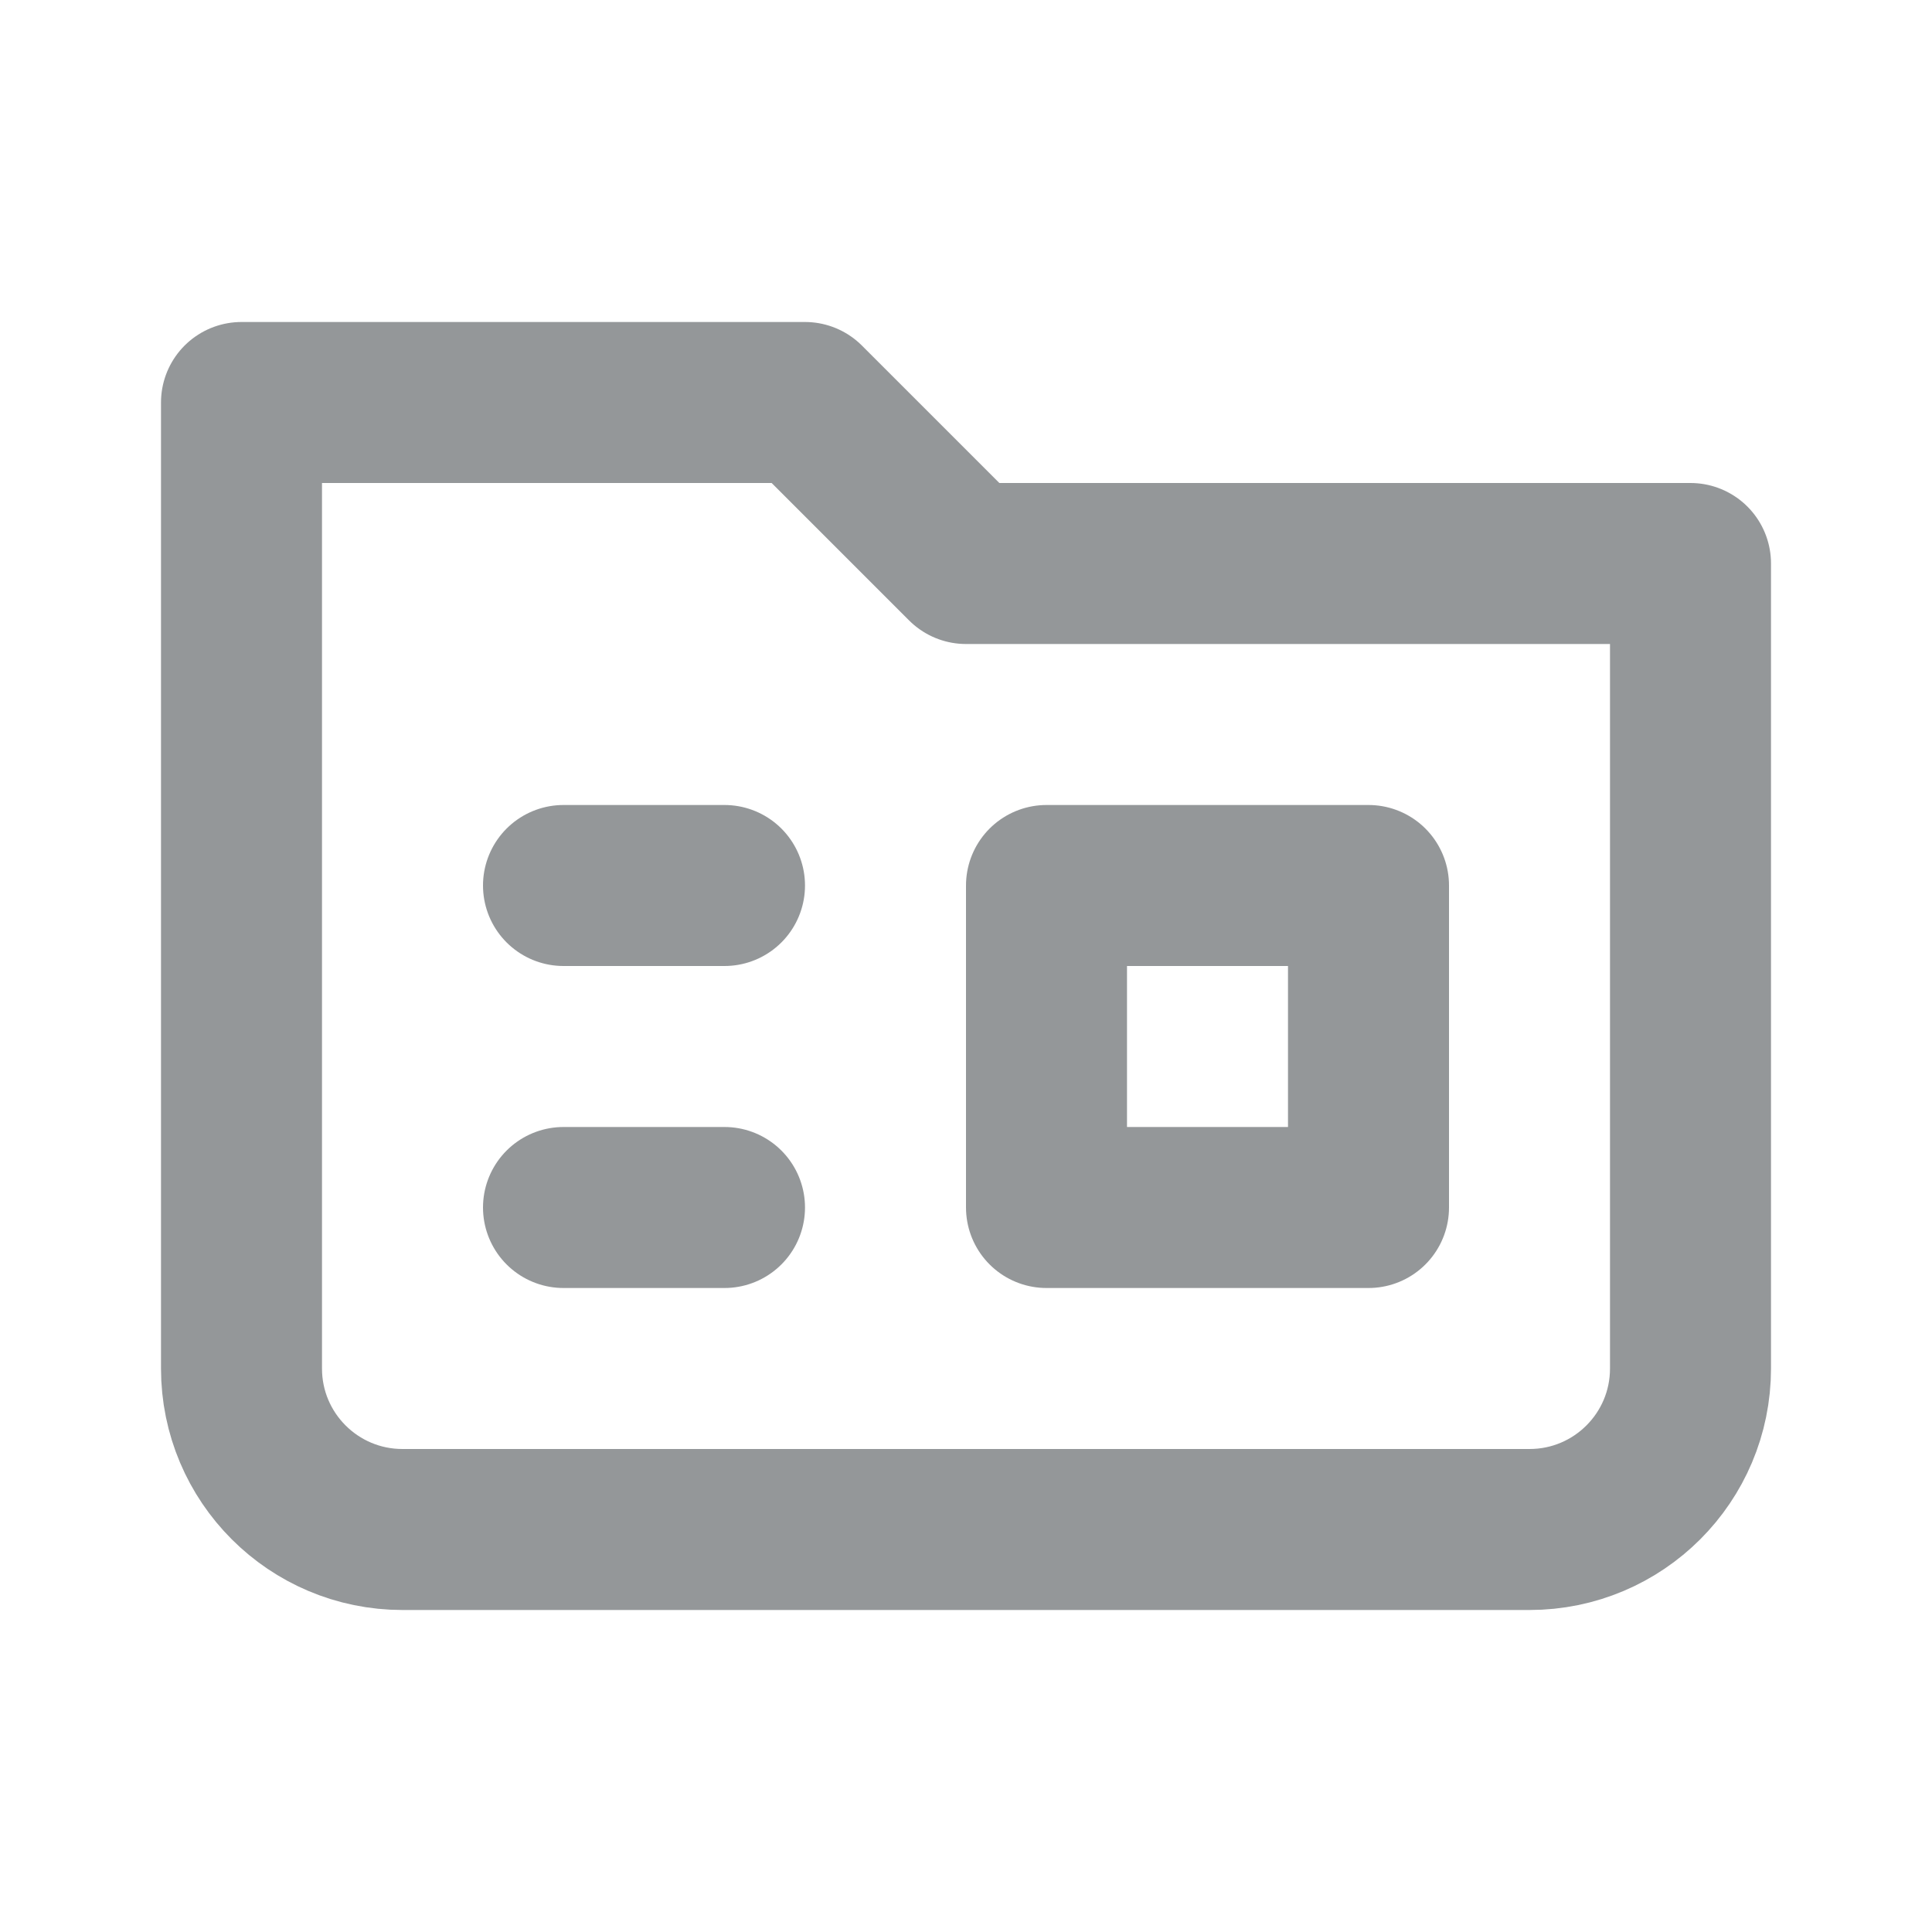 <svg width="24" height="24" viewBox="0 0 24 24" fill="none" xmlns="http://www.w3.org/2000/svg">
<g id="Icon Frame">
<path id="Vector 70" d="M3 17V5H10L12 7H21V17C21 18.105 20.105 19 19 19H5C3.895 19 3 18.105 3 17Z" stroke="#949799" stroke-width="2" stroke-linecap="round" stroke-linejoin="round"/>
<path id="Vector 74" d="M7 11H9" stroke="#949799" stroke-width="2" stroke-linecap="round" stroke-linejoin="round"/>
<path id="Vector 75" d="M7 15H9" stroke="#949799" stroke-width="2" stroke-linecap="round" stroke-linejoin="round"/>
<rect id="Rectangle 62" x="13" y="11" width="4" height="4" stroke="#949799" stroke-width="2" stroke-linejoin="round"/>
</g>
</svg>
